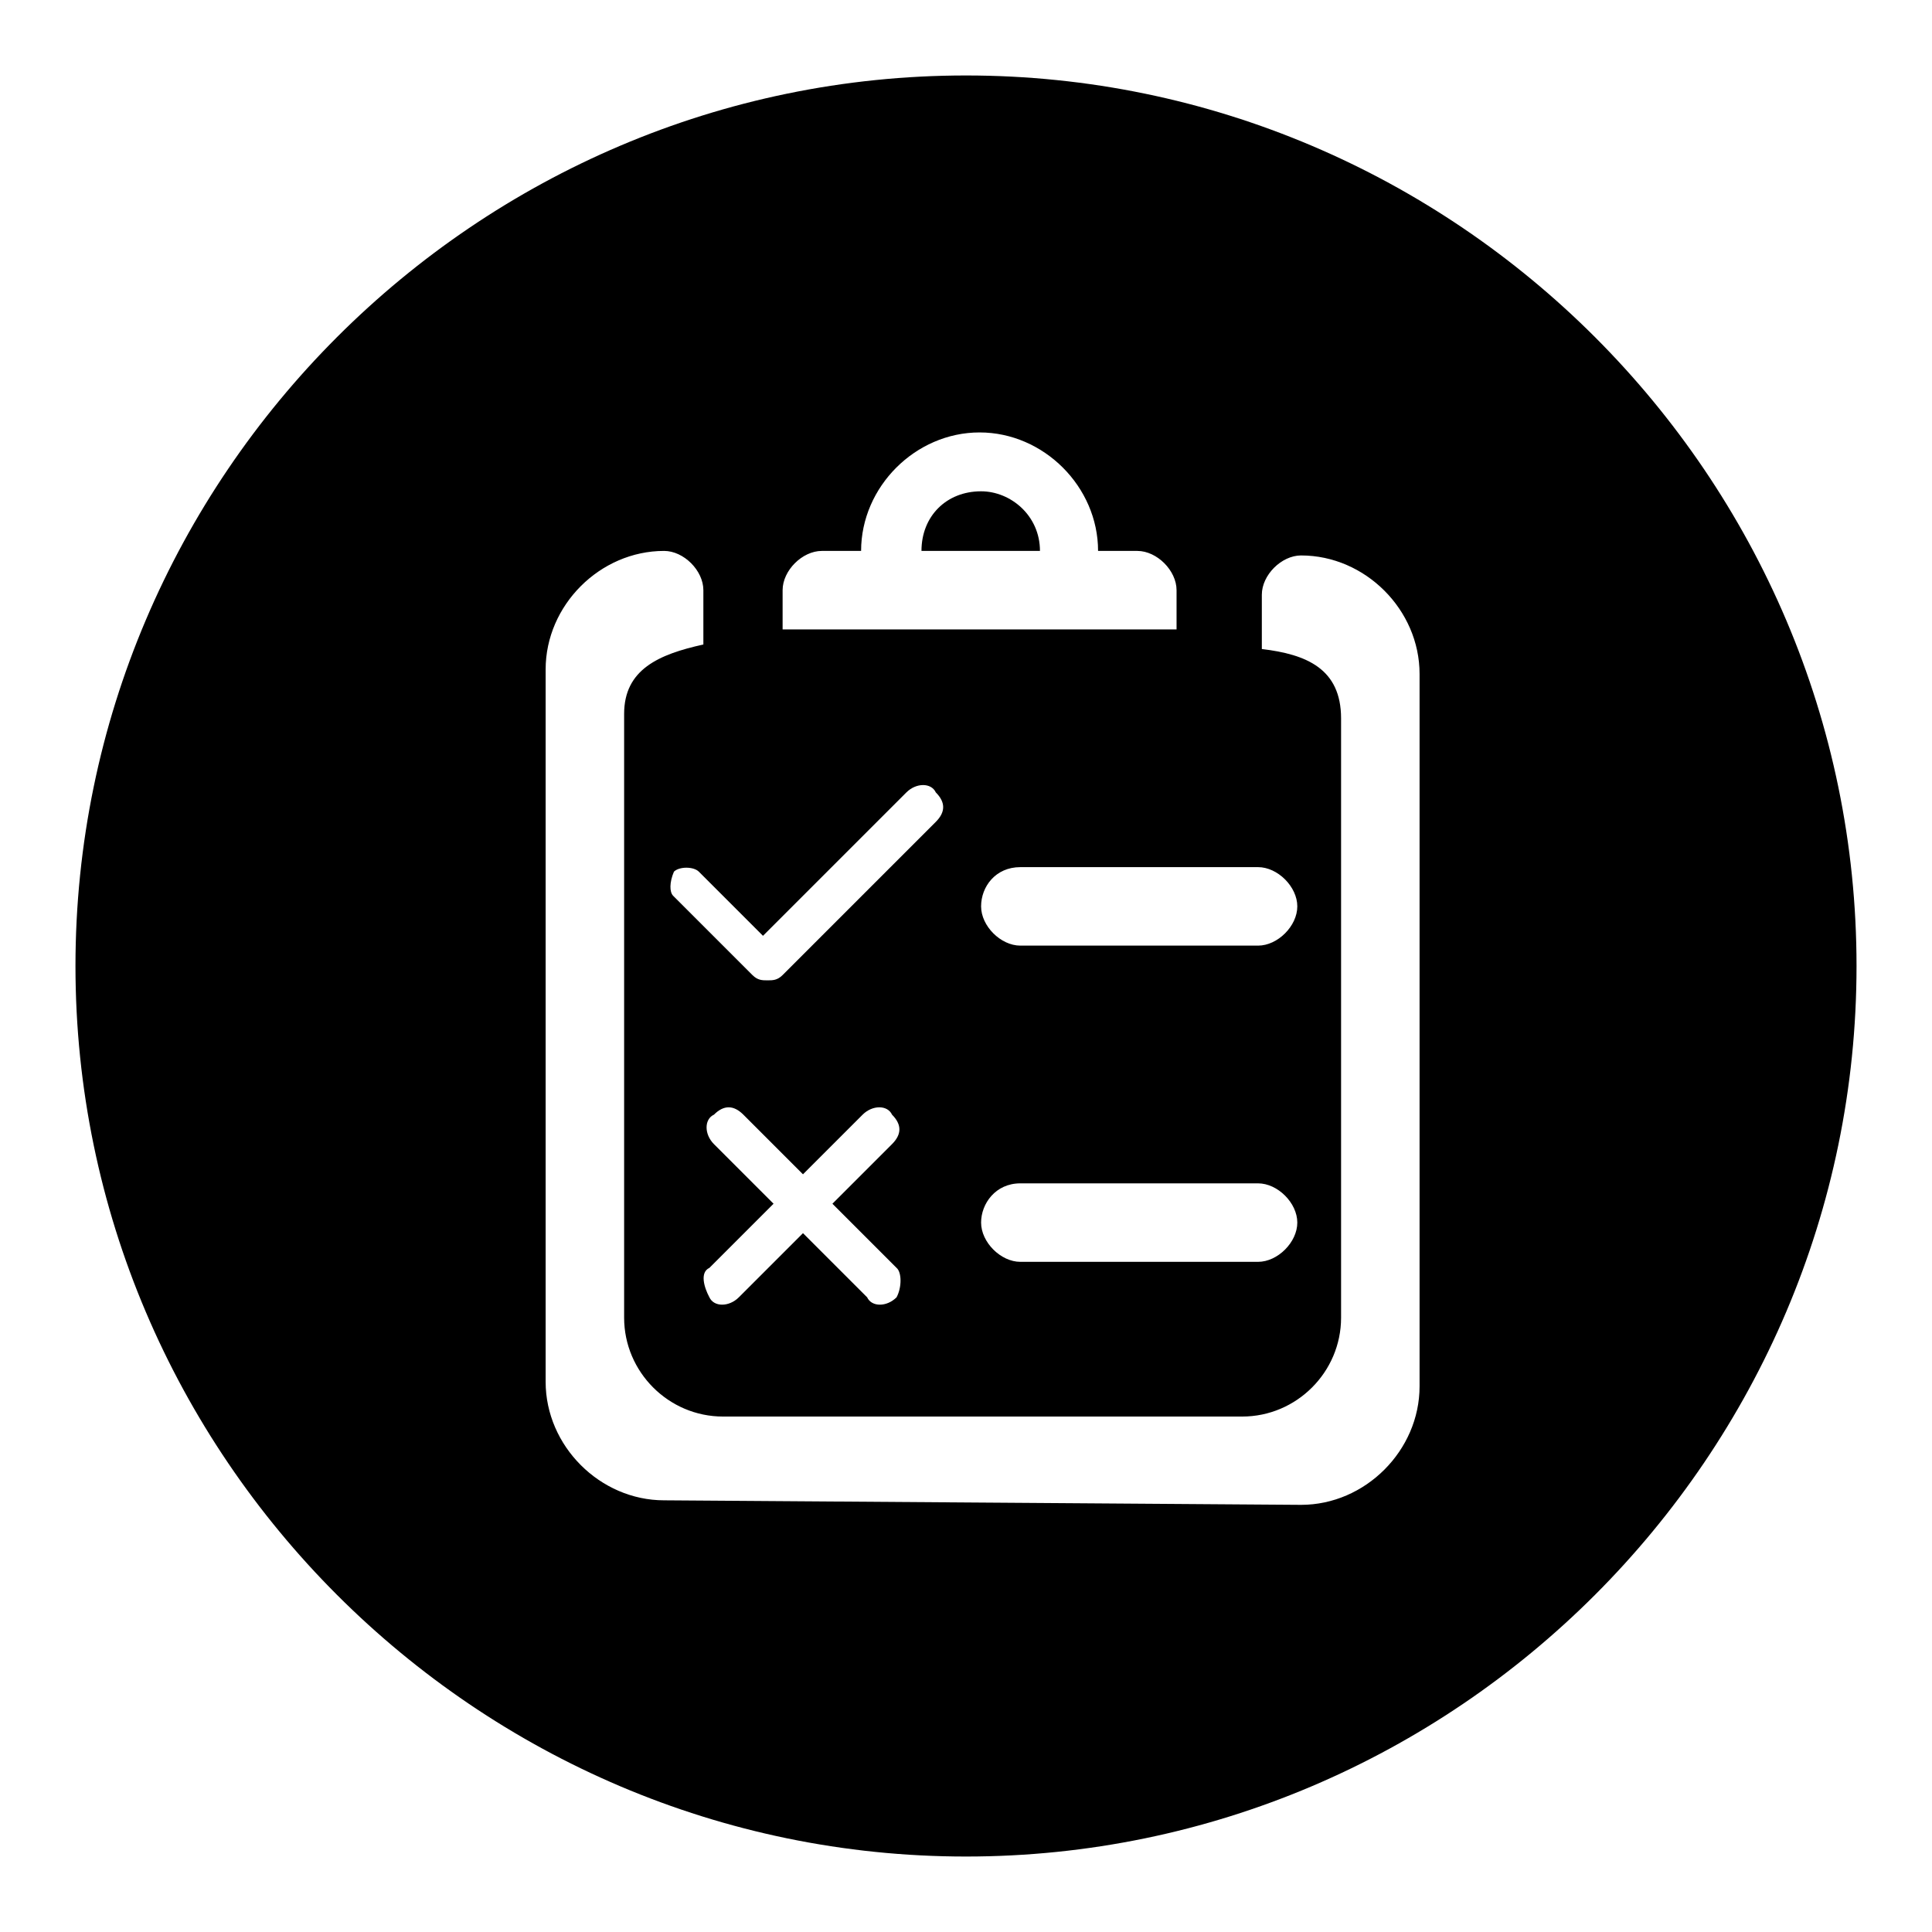 <?xml version="1.0" encoding="utf-8"?>
<!-- Svg Vector Icons : http://www.onlinewebfonts.com/icon -->
<!DOCTYPE svg PUBLIC "-//W3C//DTD SVG 1.1//EN" "http://www.w3.org/Graphics/SVG/1.1/DTD/svg11.dtd">
<svg version="1.1" xmlns="http://www.w3.org/2000/svg" xmlns:xlink="http://www.w3.org/1999/xlink" x="0px" y="0px" viewBox="0 0 256 256" enable-background="new 0 0 256 256" xml:space="preserve">
<g> <path fill="#000000" d="M128,246c64.9,0,118-53.1,118-118c0-64.9-53.1-118-118-118C63.1,10,10,63.1,10,128 C10,192.9,63.1,246,128,246z M88,198.8c-8.5,0-15.7-7.2-15.7-15.7V88.7c0-8.5,7.2-15.7,15.7-15.7c2.6,0,5.2,2.6,5.2,5.2v7.2 c-5.9,1.3-10.5,3.3-10.5,9.2v80c0,7.2,5.9,13.1,13.1,13.1h68.8c7.2,0,13.1-5.9,13.1-13.1V95.2c0-6.6-4.6-8.5-10.5-9.2v-7.2 c0-2.6,2.6-5.2,5.2-5.2c8.5,0,15.7,7.2,15.7,15.7v94.4c0,8.5-7.2,15.7-15.7,15.7L88,198.8z M135.2,156.8h31.5 c2.6,0,5.2,2.6,5.2,5.2c0,2.6-2.6,5.2-5.2,5.2h-31.5c-2.6,0-5.2-2.6-5.2-5.2C130,159.5,131.9,156.8,135.2,156.8z M135.2,114.9h31.5 c2.6,0,5.2,2.6,5.2,5.2c0,2.6-2.6,5.2-5.2,5.2h-31.5c-2.6,0-5.2-2.6-5.2-5.2C130,117.5,131.9,114.9,135.2,114.9z M103.7,83.4v-5.2 c0-2.6,2.6-5.2,5.2-5.2h5.2c0-8.5,7.2-15.7,15.7-15.7c8.5,0,15.7,7.2,15.7,15.7h5.2c2.6,0,5.2,2.6,5.2,5.2v5.2H103.7z M130,65.1 c-4.6,0-7.9,3.3-7.9,7.9h15.7C137.8,68.3,133.9,65.1,130,65.1z M89.3,115.5c0.7-0.7,2.6-0.7,3.3,0l8.5,8.5l19-19 c1.3-1.3,3.3-1.3,3.9,0c1.3,1.3,1.3,2.6,0,3.9l-20.3,20.3c-0.7,0.7-1.3,0.7-2,0.7c-0.7,0-1.3,0-2-0.7l-10.5-10.5 C88.7,118.2,88.7,116.9,89.3,115.5z M118.8,171.9c-1.3,1.3-3.3,1.3-3.9,0l-8.5-8.5l-8.5,8.5c-1.3,1.3-3.3,1.3-3.9,0 c-0.7-1.3-1.3-3.3,0-3.9l8.5-8.5l-7.9-7.9c-1.3-1.3-1.3-3.3,0-3.9c1.3-1.3,2.6-1.3,3.9,0l7.9,7.9l7.9-7.9c1.3-1.3,3.3-1.3,3.9,0 c1.3,1.3,1.3,2.6,0,3.9l-7.9,7.9l8.5,8.5C119.5,168.6,119.5,170.6,118.8,171.9L118.8,171.9z"/></g>
</svg>